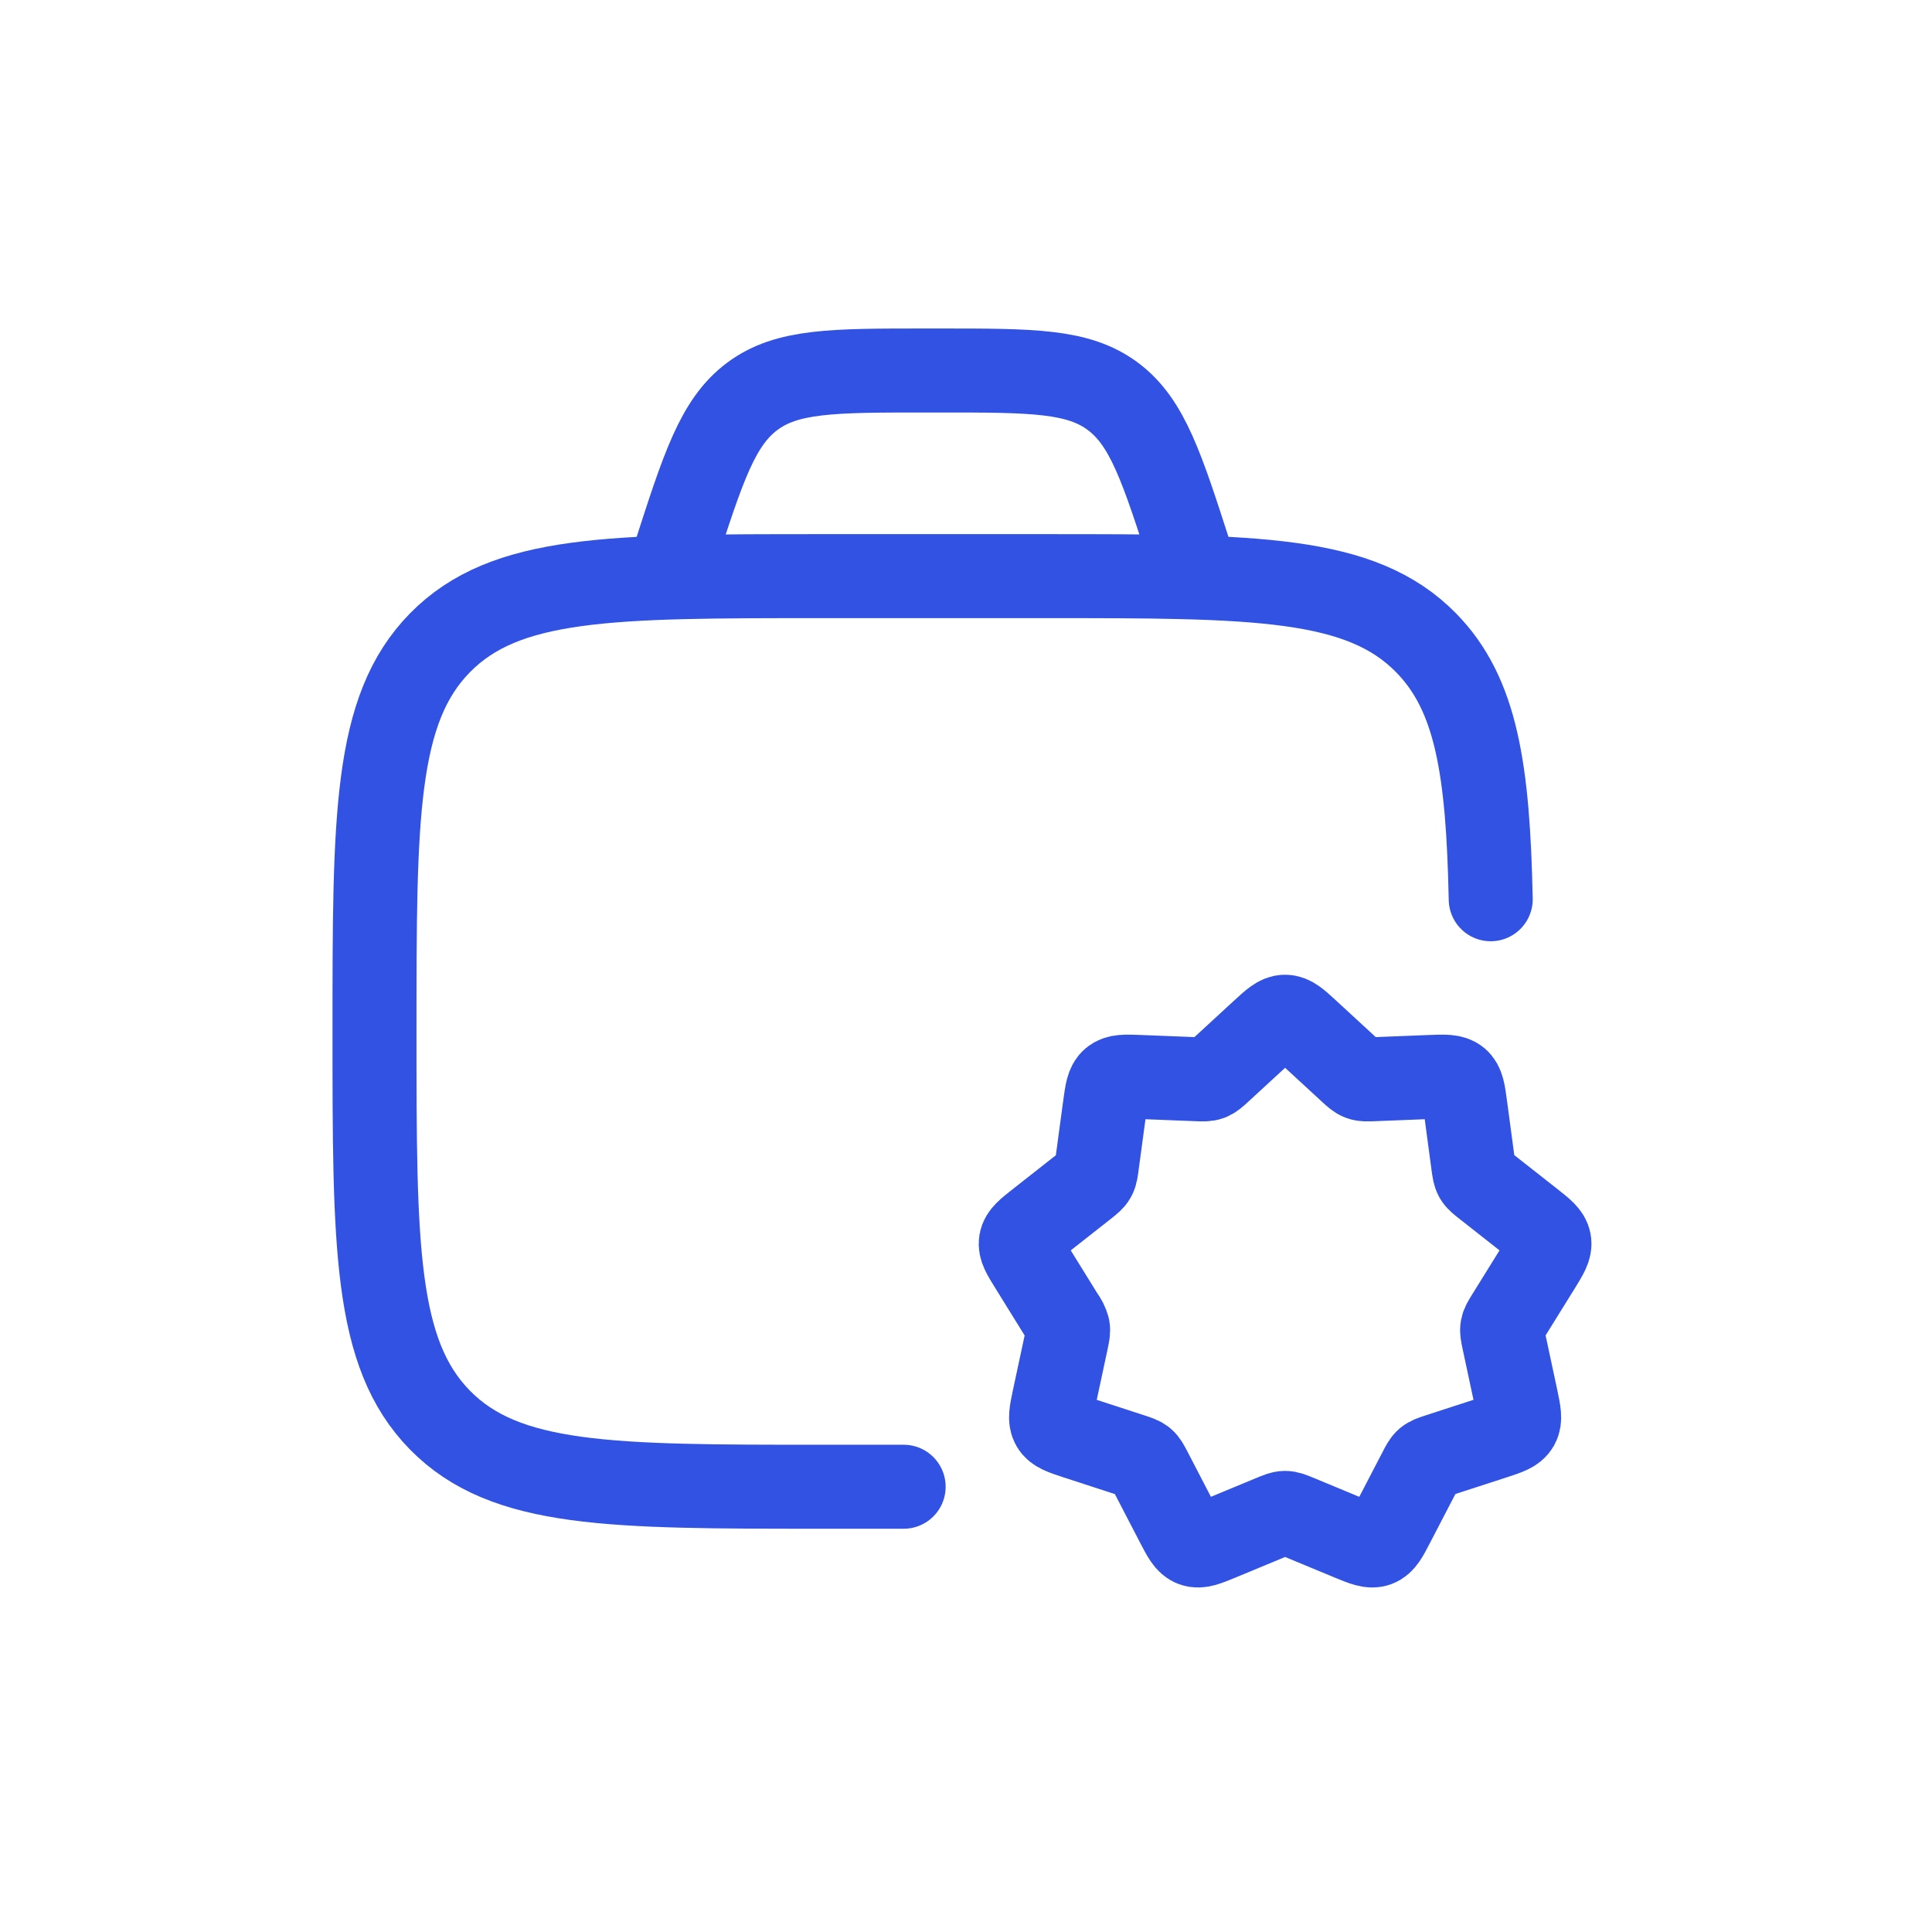 <svg width="69" height="69" viewBox="0 0 69 69" fill="none" xmlns="http://www.w3.org/2000/svg">
<path d="M32.273 53.098H29.332C21.81 53.098 18.05 53.098 15.712 50.717C13.375 48.335 13.375 44.502 13.375 36.837C13.375 29.172 13.375 25.339 15.712 22.958C18.05 20.576 21.81 20.576 29.332 20.576H37.311C44.833 20.576 48.595 20.576 50.932 22.958C52.731 24.789 53.144 27.481 53.24 32.116" stroke="#3152E2" stroke-width="3" stroke-linecap="round" stroke-linejoin="round"/>
<path d="M42.749 20.576L42.54 19.926C41.501 16.694 40.983 15.079 39.747 14.156C38.509 13.232 36.868 13.232 33.58 13.232H33.029C29.745 13.232 28.102 13.232 26.866 14.156C25.628 15.079 25.11 16.694 24.071 19.926L23.866 20.576M45.081 36.848C45.469 36.491 45.662 36.312 45.897 36.312C46.132 36.312 46.325 36.491 46.713 36.848L48.209 38.226C48.389 38.392 48.48 38.476 48.591 38.516C48.704 38.558 48.826 38.553 49.073 38.543L51.092 38.463C51.612 38.442 51.872 38.434 52.051 38.583C52.229 38.732 52.265 38.99 52.334 39.506L52.611 41.575C52.645 41.814 52.659 41.931 52.718 42.036C52.777 42.137 52.871 42.211 53.06 42.359L54.688 43.639C55.091 43.958 55.292 44.116 55.332 44.342C55.372 44.569 55.236 44.787 54.967 45.224L53.864 47.001C53.738 47.204 53.675 47.307 53.654 47.42C53.633 47.534 53.658 47.653 53.708 47.888L54.147 49.94C54.252 50.444 54.306 50.696 54.191 50.897C54.075 51.099 53.83 51.178 53.341 51.338L51.398 51.969C51.167 52.045 51.05 52.083 50.96 52.158C50.869 52.236 50.813 52.345 50.702 52.561L49.753 54.388C49.512 54.856 49.39 55.089 49.17 55.169C48.95 55.249 48.708 55.148 48.221 54.947L46.358 54.174C46.13 54.08 46.016 54.032 45.897 54.032C45.777 54.032 45.664 54.08 45.435 54.174L43.572 54.947C43.085 55.148 42.844 55.249 42.623 55.169C42.403 55.089 42.282 54.854 42.04 54.388L41.092 52.561C40.979 52.345 40.924 52.236 40.834 52.16C40.744 52.085 40.626 52.045 40.395 51.971L38.452 51.338C37.964 51.178 37.718 51.099 37.603 50.897C37.487 50.696 37.54 50.446 37.647 49.94L38.087 47.888C38.136 47.653 38.161 47.536 38.14 47.422C38.097 47.271 38.026 47.128 37.93 47.003L36.828 45.224C36.556 44.787 36.421 44.569 36.461 44.342C36.501 44.116 36.703 43.958 37.105 43.642L38.733 42.362C38.922 42.211 39.017 42.137 39.075 42.034C39.134 41.931 39.149 41.814 39.18 41.573L39.459 39.506C39.529 38.992 39.564 38.732 39.743 38.583C39.921 38.434 40.181 38.442 40.702 38.463L42.722 38.543C42.968 38.553 43.089 38.558 43.203 38.516C43.314 38.474 43.404 38.392 43.584 38.226L45.081 36.848Z" stroke="#3152E2" stroke-width="3" stroke-linecap="round" stroke-linejoin="round"/>
</svg>
